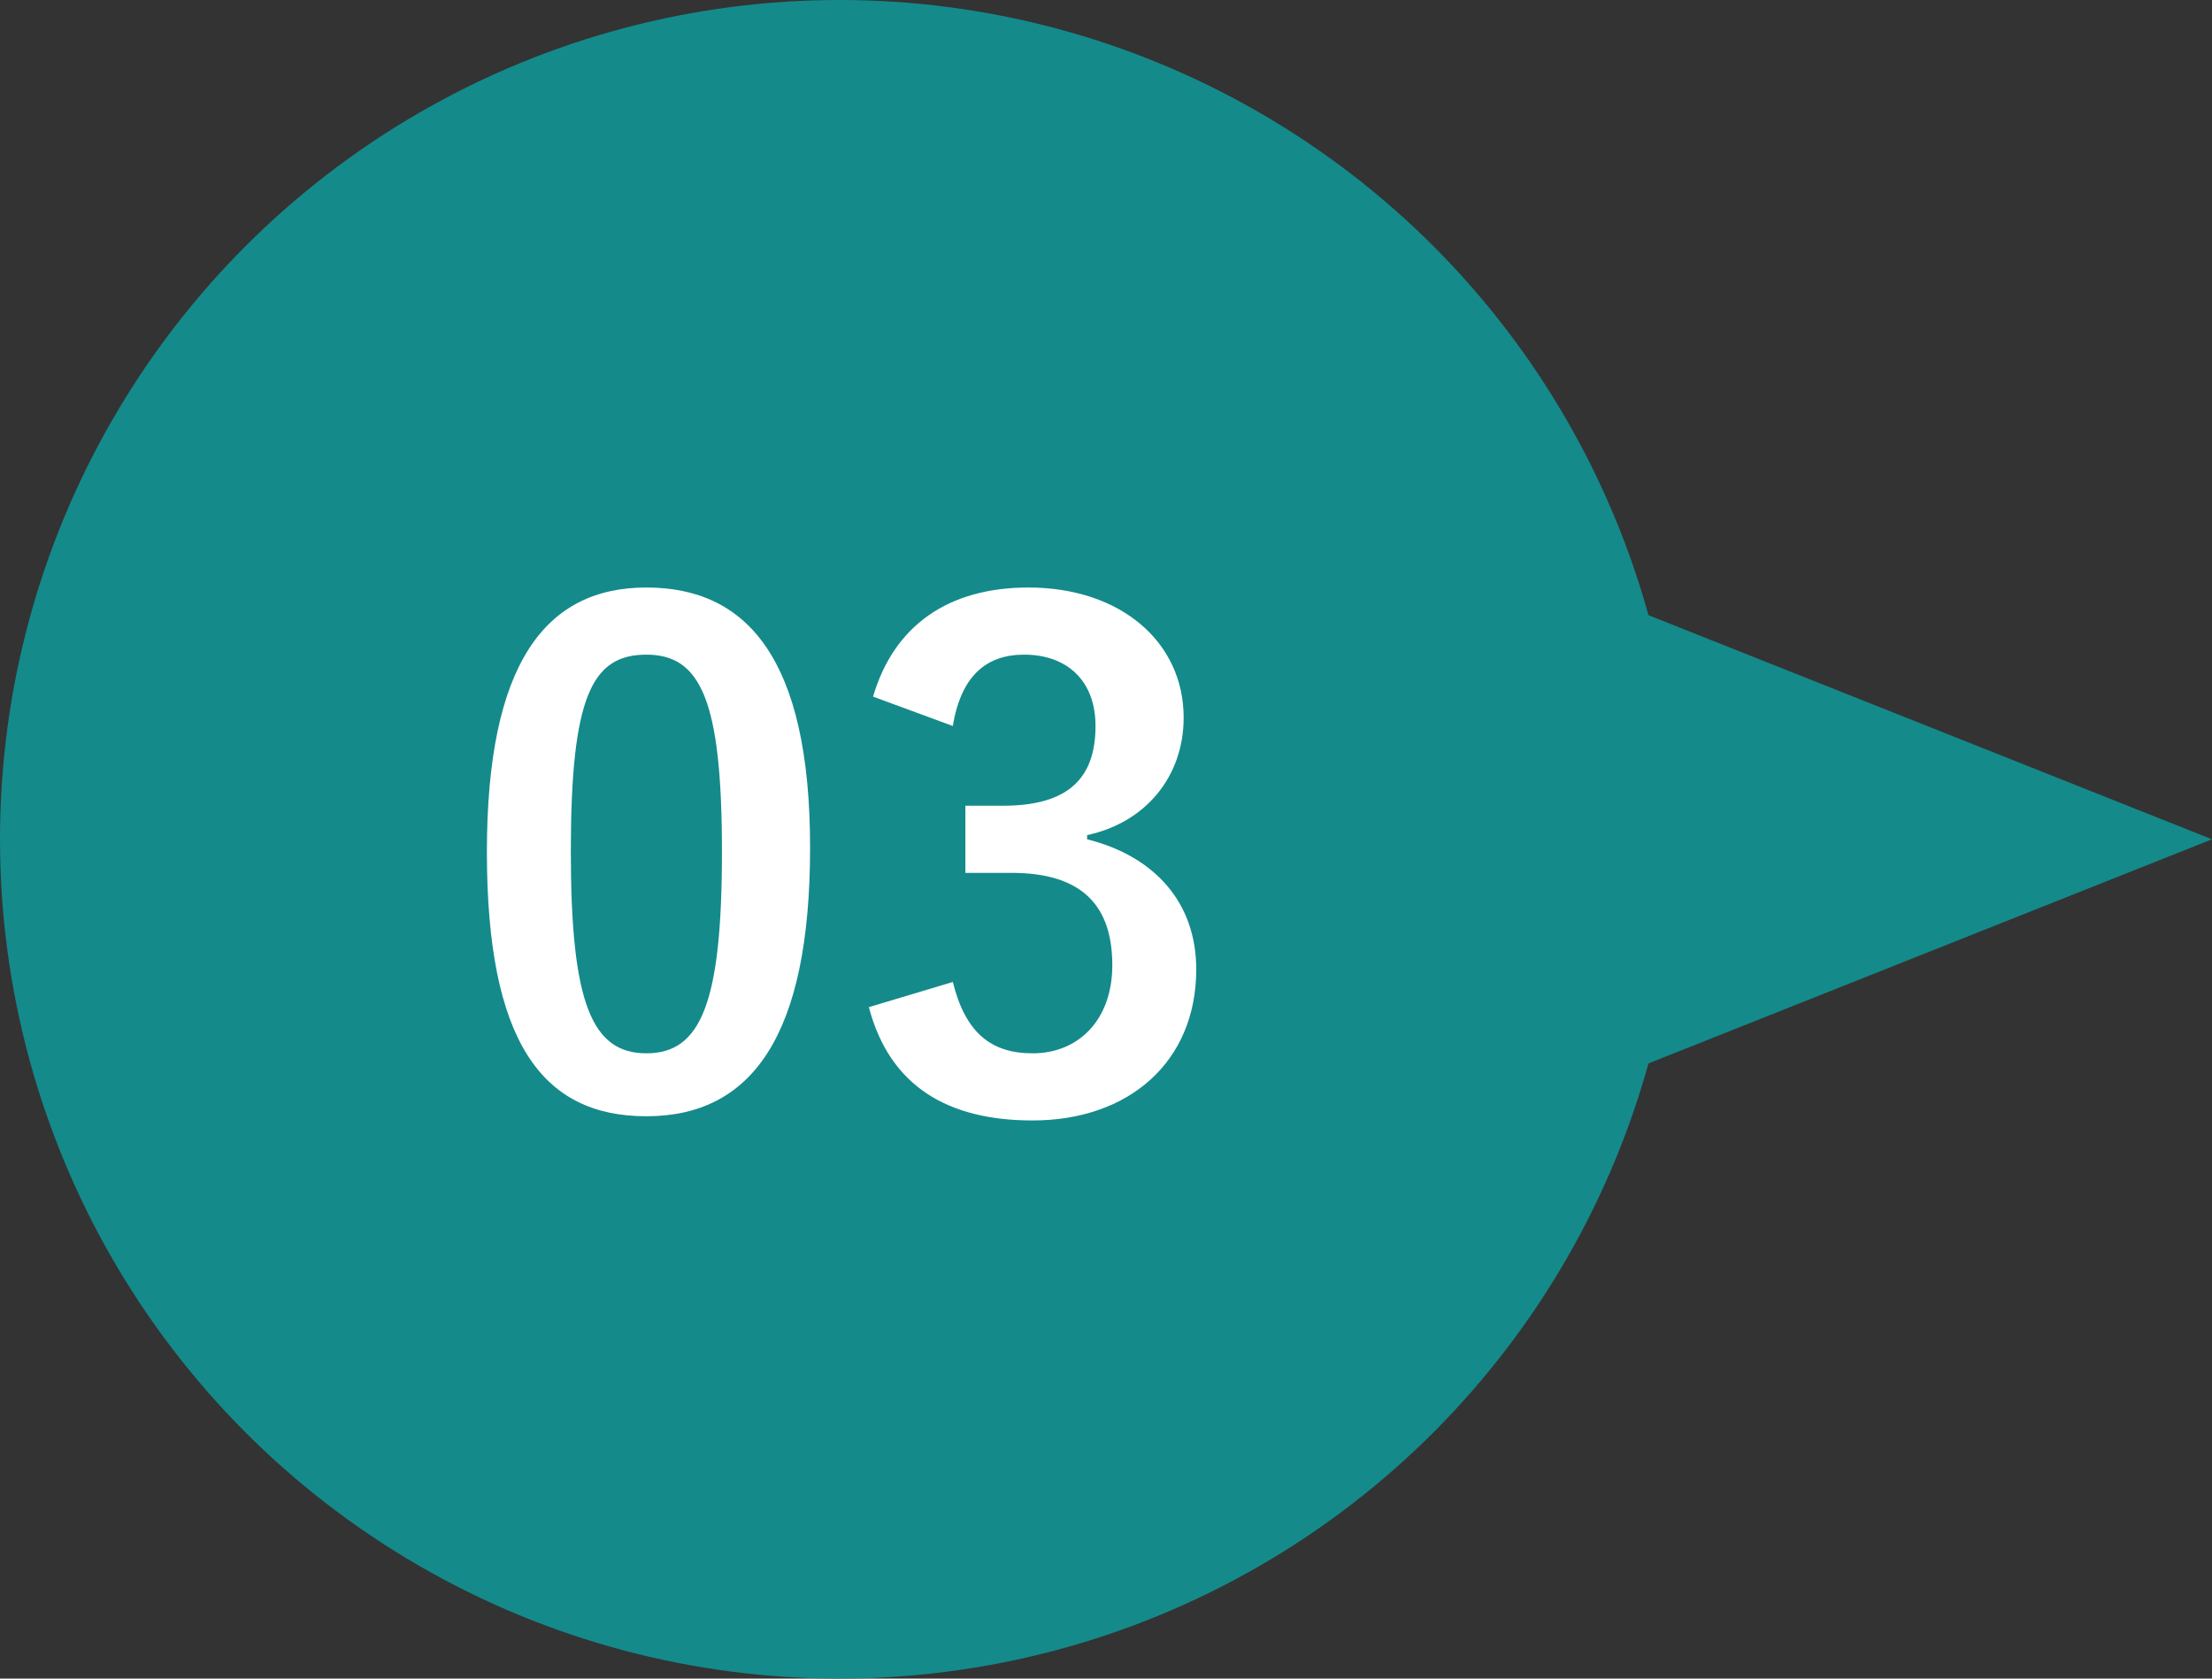<?xml version="1.0" encoding="utf-8"?>
<!-- Generator: Adobe Illustrator 26.1.0, SVG Export Plug-In . SVG Version: 6.00 Build 0)  -->
<svg version="1.1" id="レイヤー_1" xmlns="http://www.w3.org/2000/svg" xmlns:xlink="http://www.w3.org/1999/xlink" x="0px"
	 y="0px" viewBox="0 0 52.7 40" style="enable-background:new 0 0 52.7 40;" xml:space="preserve">
<rect x="0" y="0" width="52.7" height="40" fill="#333333" stroke="none"/>
<style type="text/css">
	.st0{fill:#148A8B;}
	.st1{fill:#FFFFFF;}
</style>
<g id="a">
</g>
<g id="b">
	<g id="c">
		<g>
			<g>
				<circle class="st0" cx="20" cy="20" r="20"/>
				<path class="st0" d="M34.6,27.2V12.8L52.7,20L34.6,27.2z"/>
			</g>
			<g>
				<path class="st1" d="M19.3,20.2c0,4.5-1.4,6.4-3.9,6.4s-3.8-1.8-3.8-6.3S13,14,15.4,14S19.3,15.7,19.3,20.2L19.3,20.2z
					 M13.6,20.3c0,3.6,0.5,4.8,1.8,4.8s1.8-1.2,1.8-4.8s-0.5-4.7-1.8-4.7S13.6,16.6,13.6,20.3z"/>
				<path class="st1" d="M20.8,16.6c0.5-1.7,1.8-2.6,3.7-2.6c2.2,0,3.7,1.3,3.7,3.1c0,1.4-0.9,2.5-2.3,2.8v0.1
					c1.6,0.4,2.6,1.5,2.6,3.1c0,2.2-1.6,3.6-3.9,3.6c-2,0-3.4-0.8-3.9-2.7l2-0.6c0.3,1.2,0.9,1.7,1.9,1.7c1.1,0,1.9-0.8,1.9-2.1
					c0-1.4-0.7-2.2-2.4-2.2H23v-1.6h0.9c1.6,0,2.2-0.7,2.2-1.9c0-1.1-0.7-1.7-1.7-1.7c-0.9,0-1.5,0.5-1.7,1.7L20.8,16.6L20.8,16.6z"
					/>
			</g>
		</g>
	</g>
</g>
</svg>
